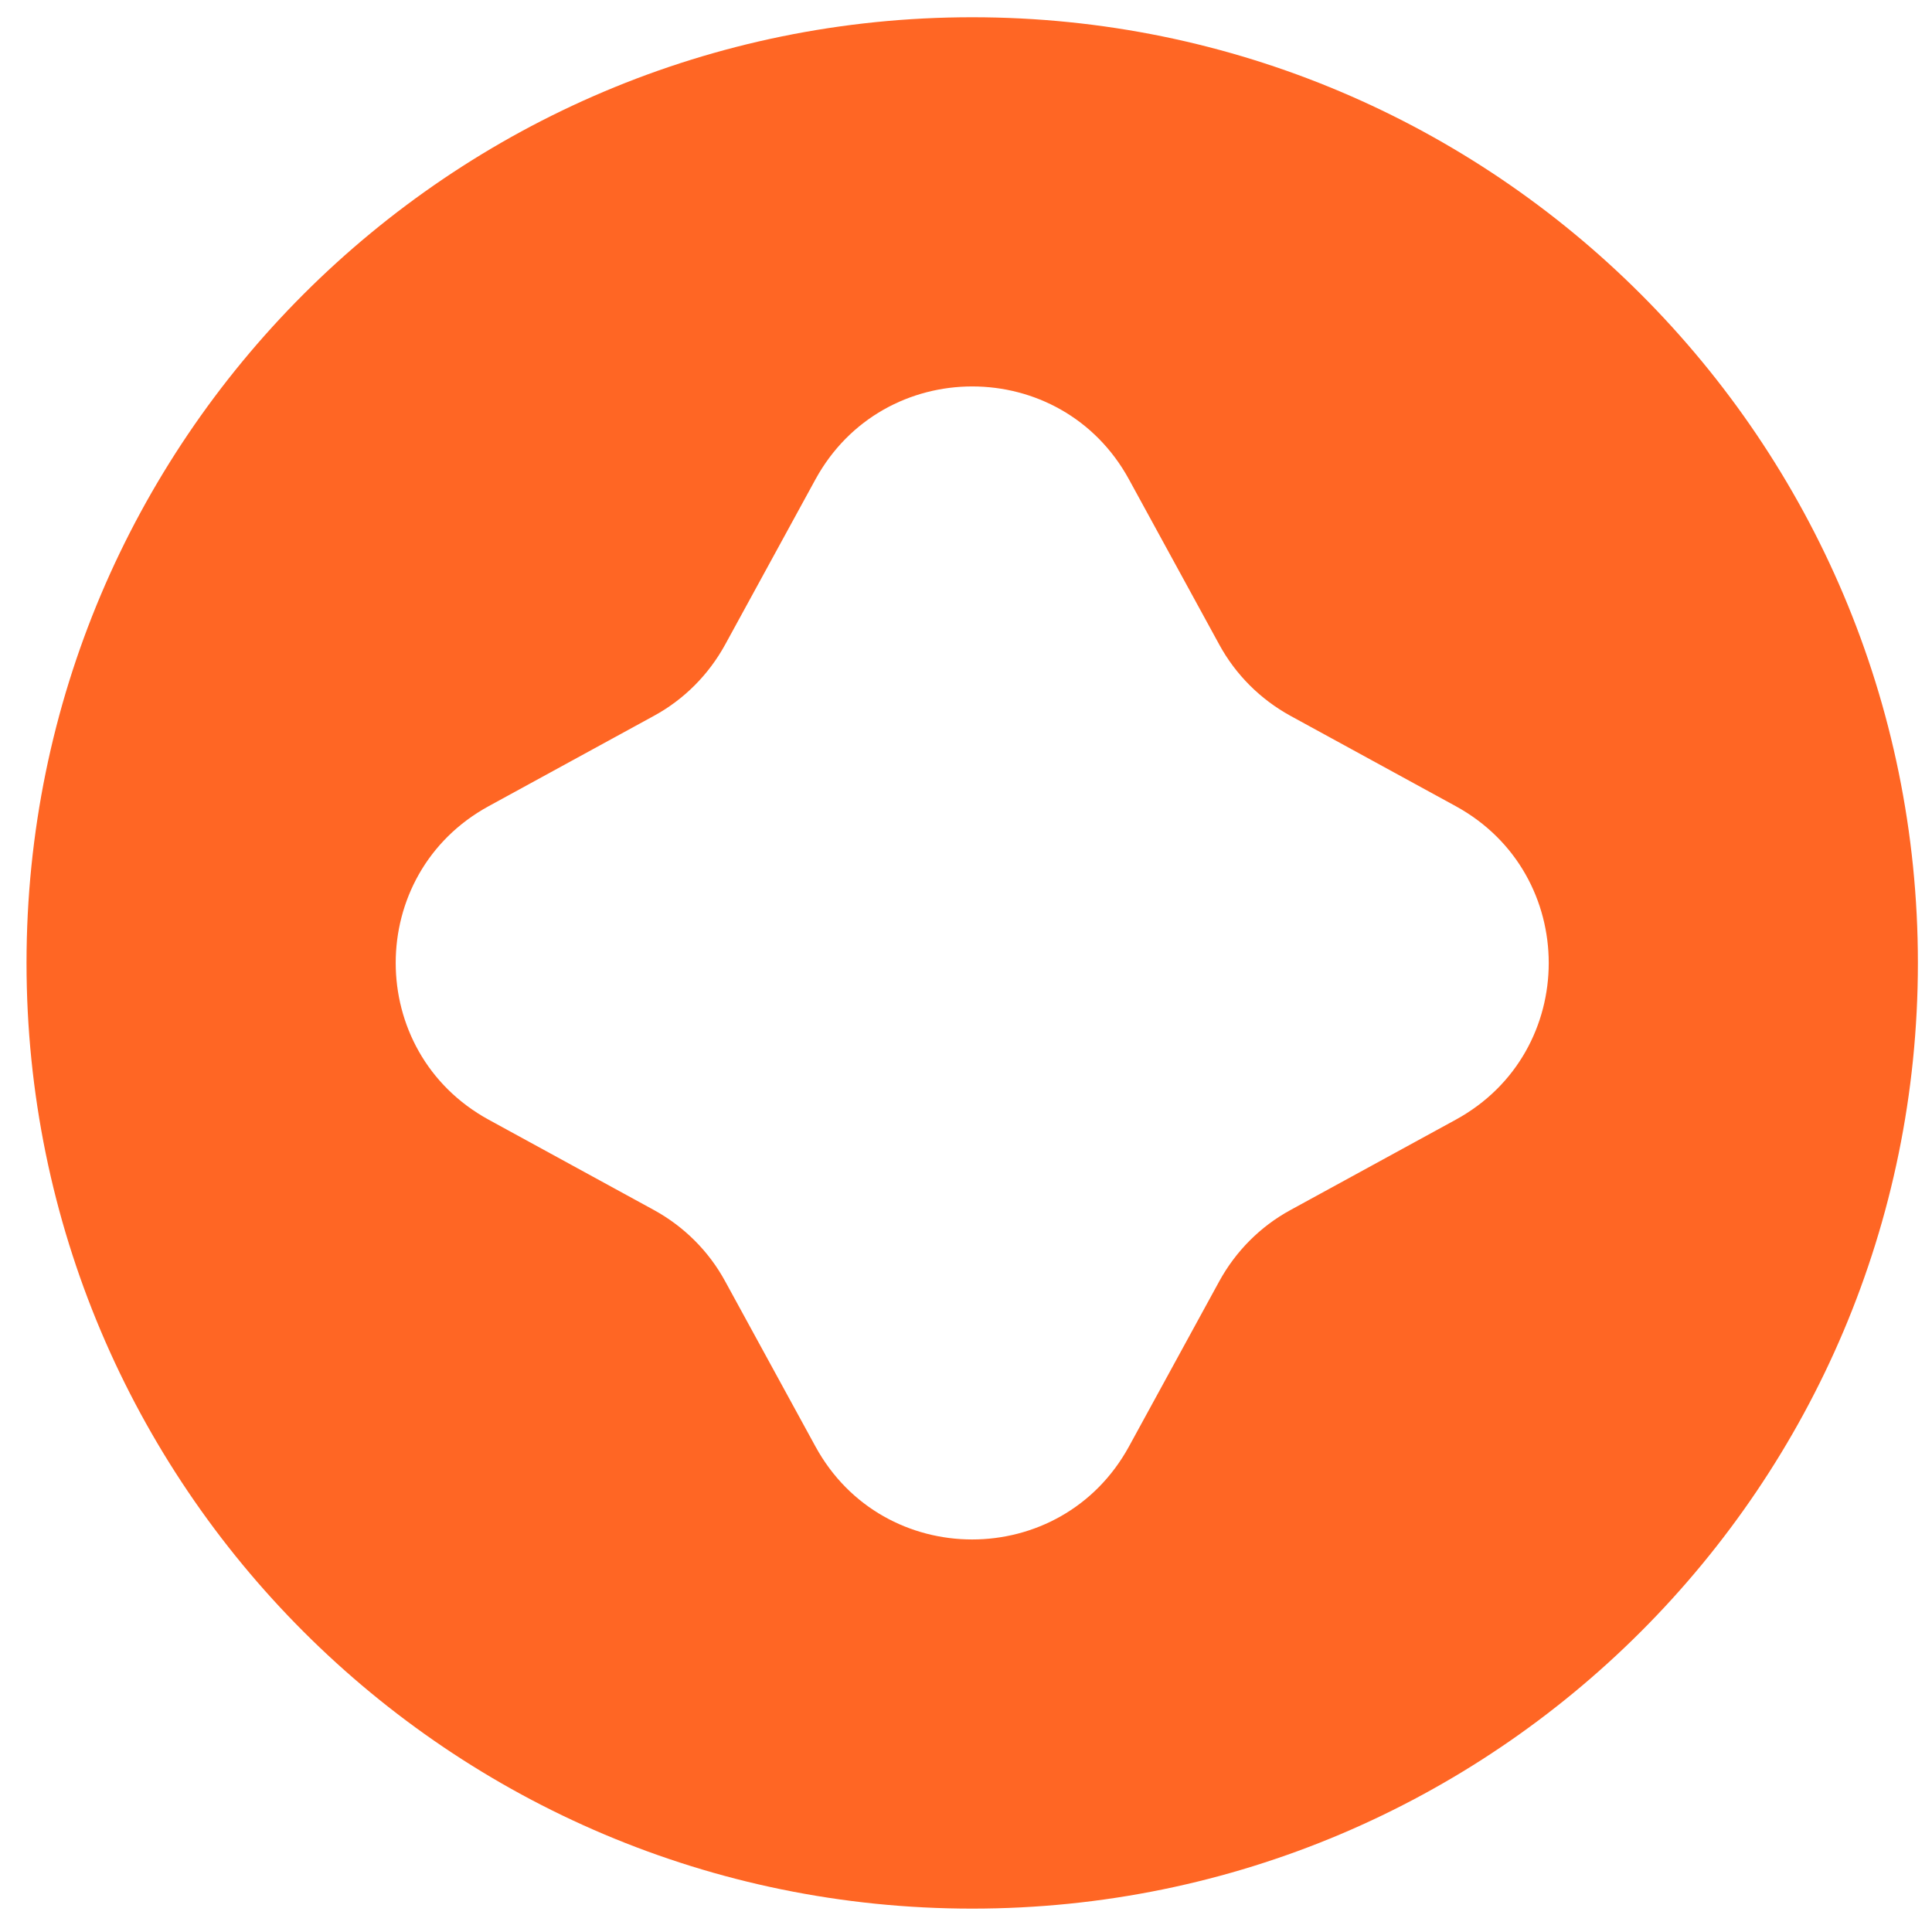<svg width="70" height="70" viewBox="0 0 70 70" fill="none" xmlns="http://www.w3.org/2000/svg">
<path d="M35.225 0.625C16.304 0.625 0.961 15.963 0.961 34.889C0.961 53.816 16.304 69.153 35.225 69.153C54.147 69.153 69.489 53.811 69.489 34.889C69.489 15.968 54.147 0.625 35.225 0.625ZM52.746 40.568L46.754 43.843C45.667 44.435 44.776 45.331 44.179 46.418L40.904 52.41C38.446 56.9 31.999 56.9 29.546 52.41L26.271 46.418C25.679 45.331 24.783 44.44 23.696 43.843L17.704 40.568C13.215 38.11 13.215 31.663 17.704 29.21L23.696 25.935C24.783 25.343 25.674 24.447 26.271 23.36L29.546 17.368C32.004 12.879 38.451 12.879 40.904 17.368L44.179 23.36C44.772 24.447 45.667 25.338 46.754 25.935L52.746 29.21C57.236 31.668 57.236 38.115 52.746 40.568Z" fill="#FF6624"/>
</svg>
